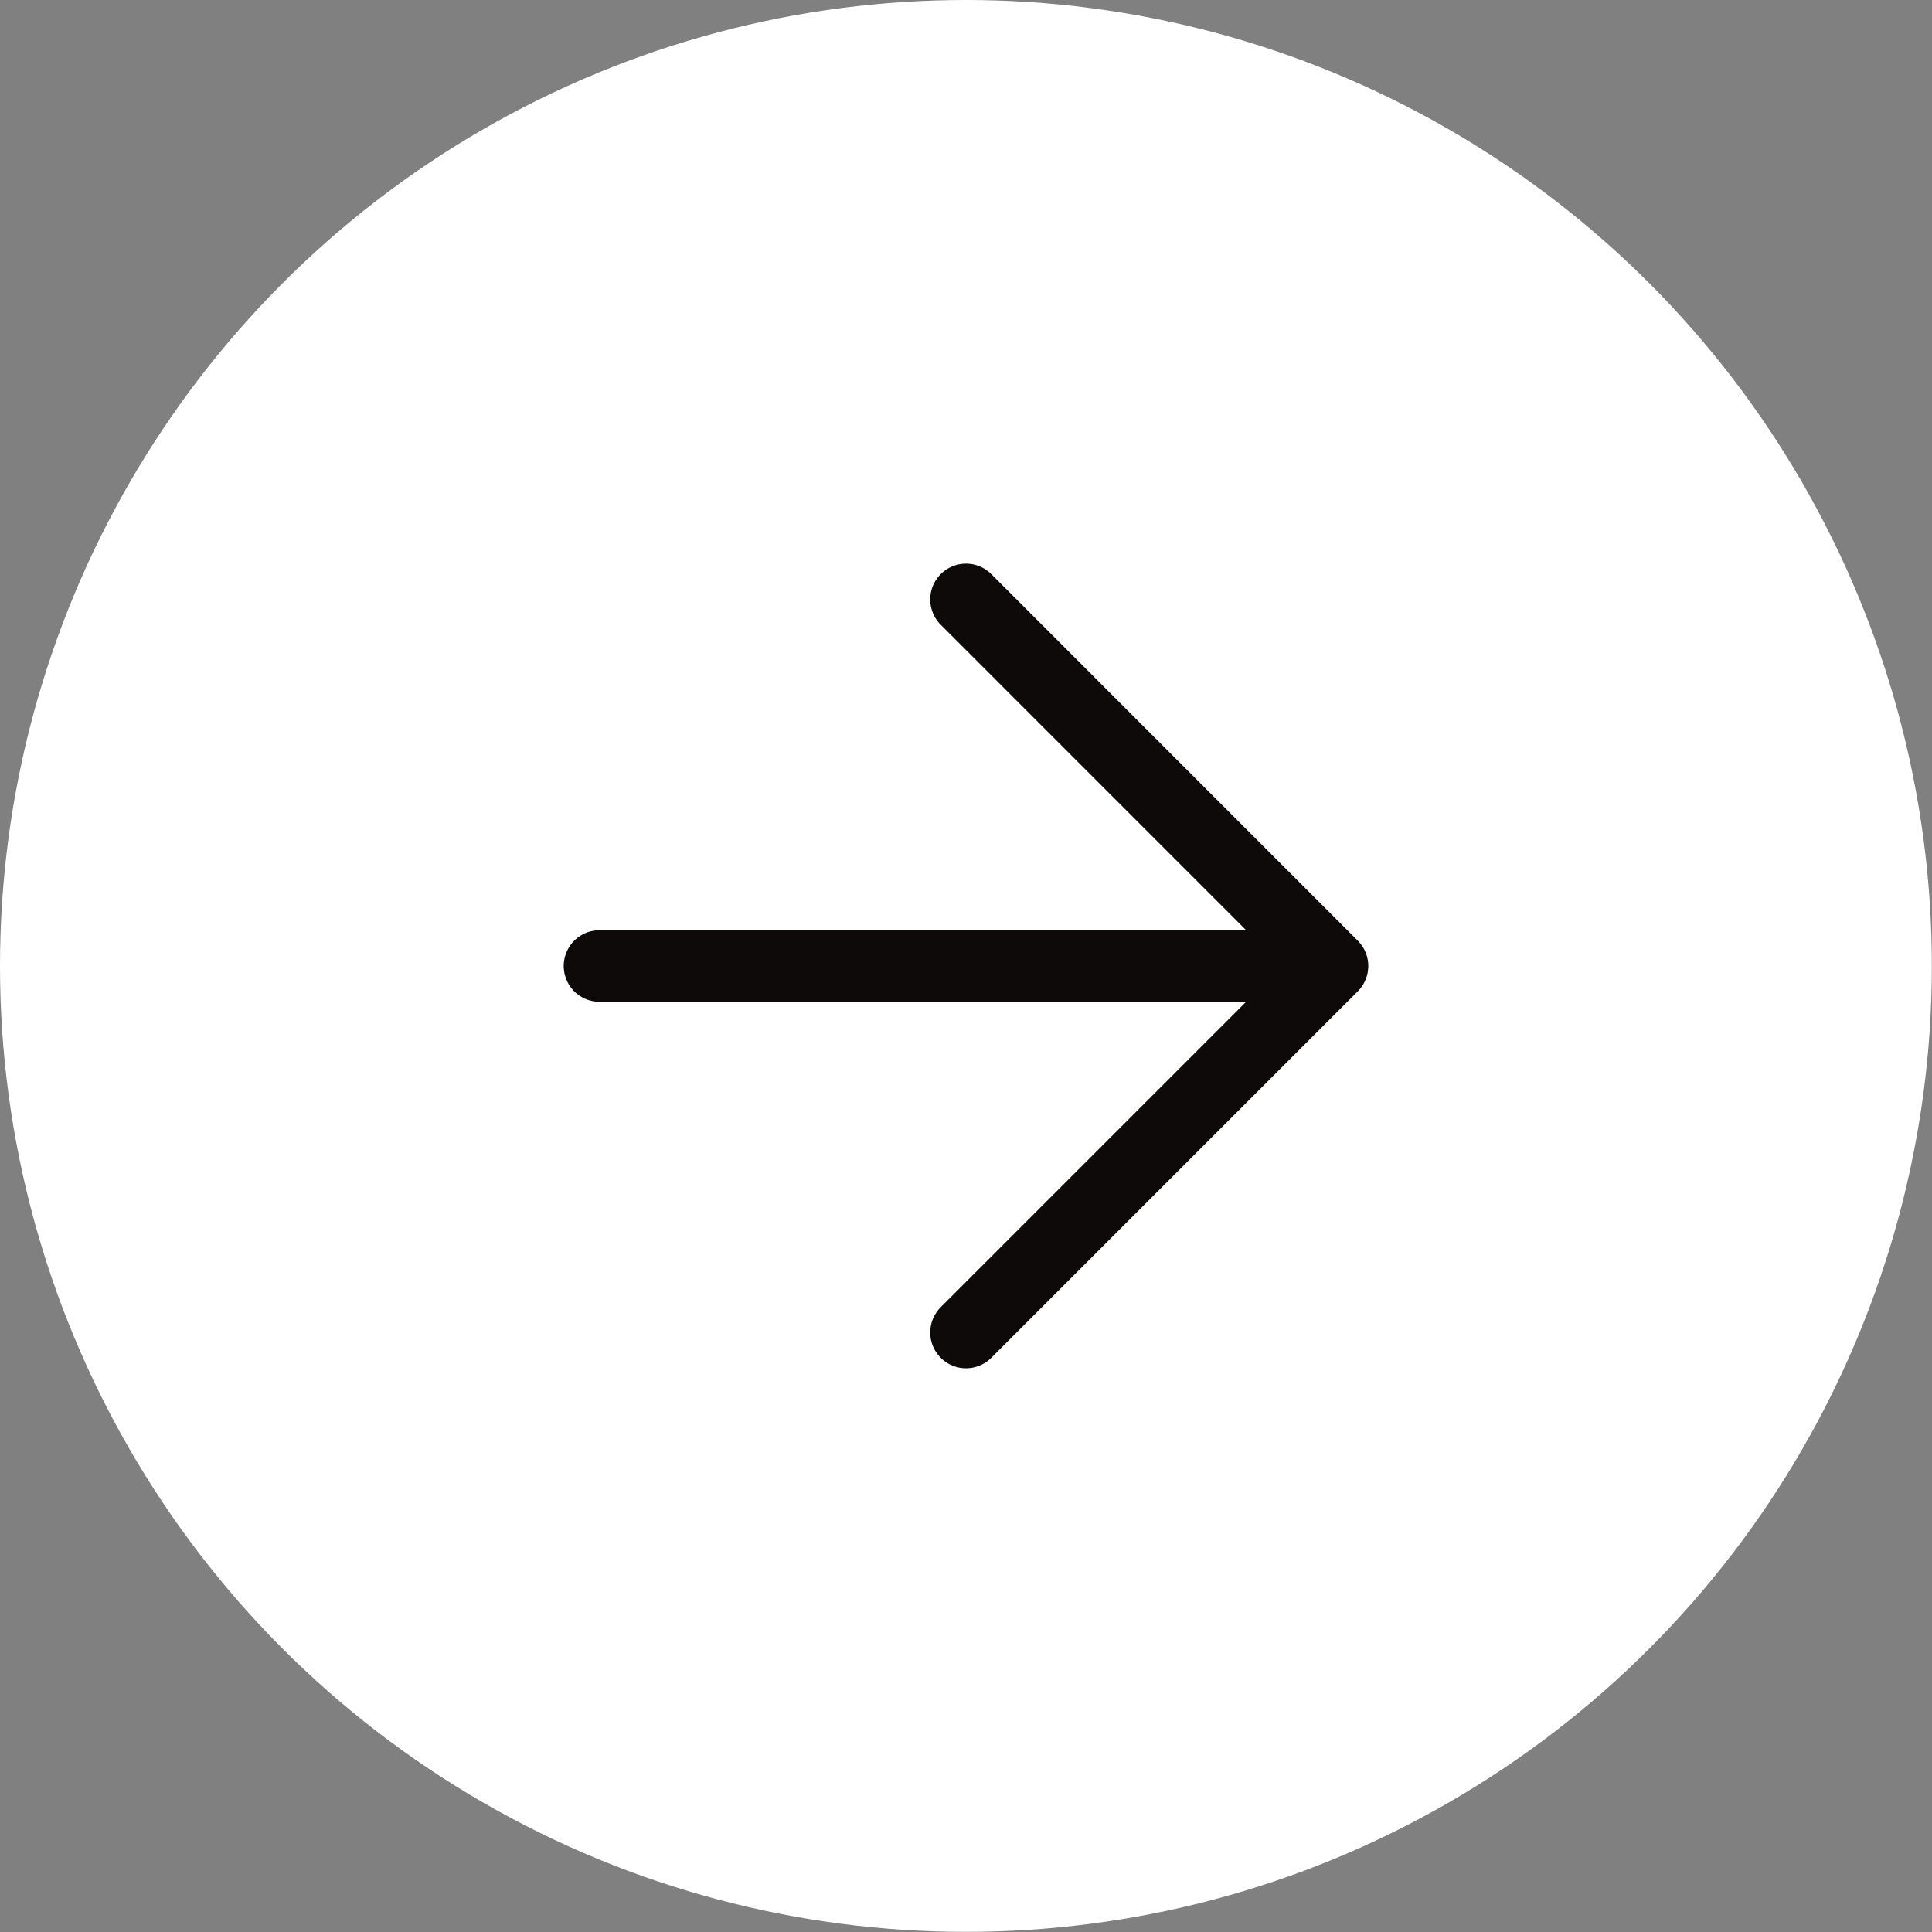 <svg width="27" height="27" viewBox="0 0 27 27" fill="none" xmlns="http://www.w3.org/2000/svg">
<rect x="0" y="0" width="27" height="27" fill="#808080" stroke="none"/>
<circle cx="13.499" cy="13.499" r="13.499" fill="white"/>
<path d="M13.5 8.377L18.622 13.5M18.622 13.5L13.5 18.622M18.622 13.5L8.378 13.5" stroke="#0F0A0A" stroke-linecap="round" stroke-linejoin="round"/>
</svg>
